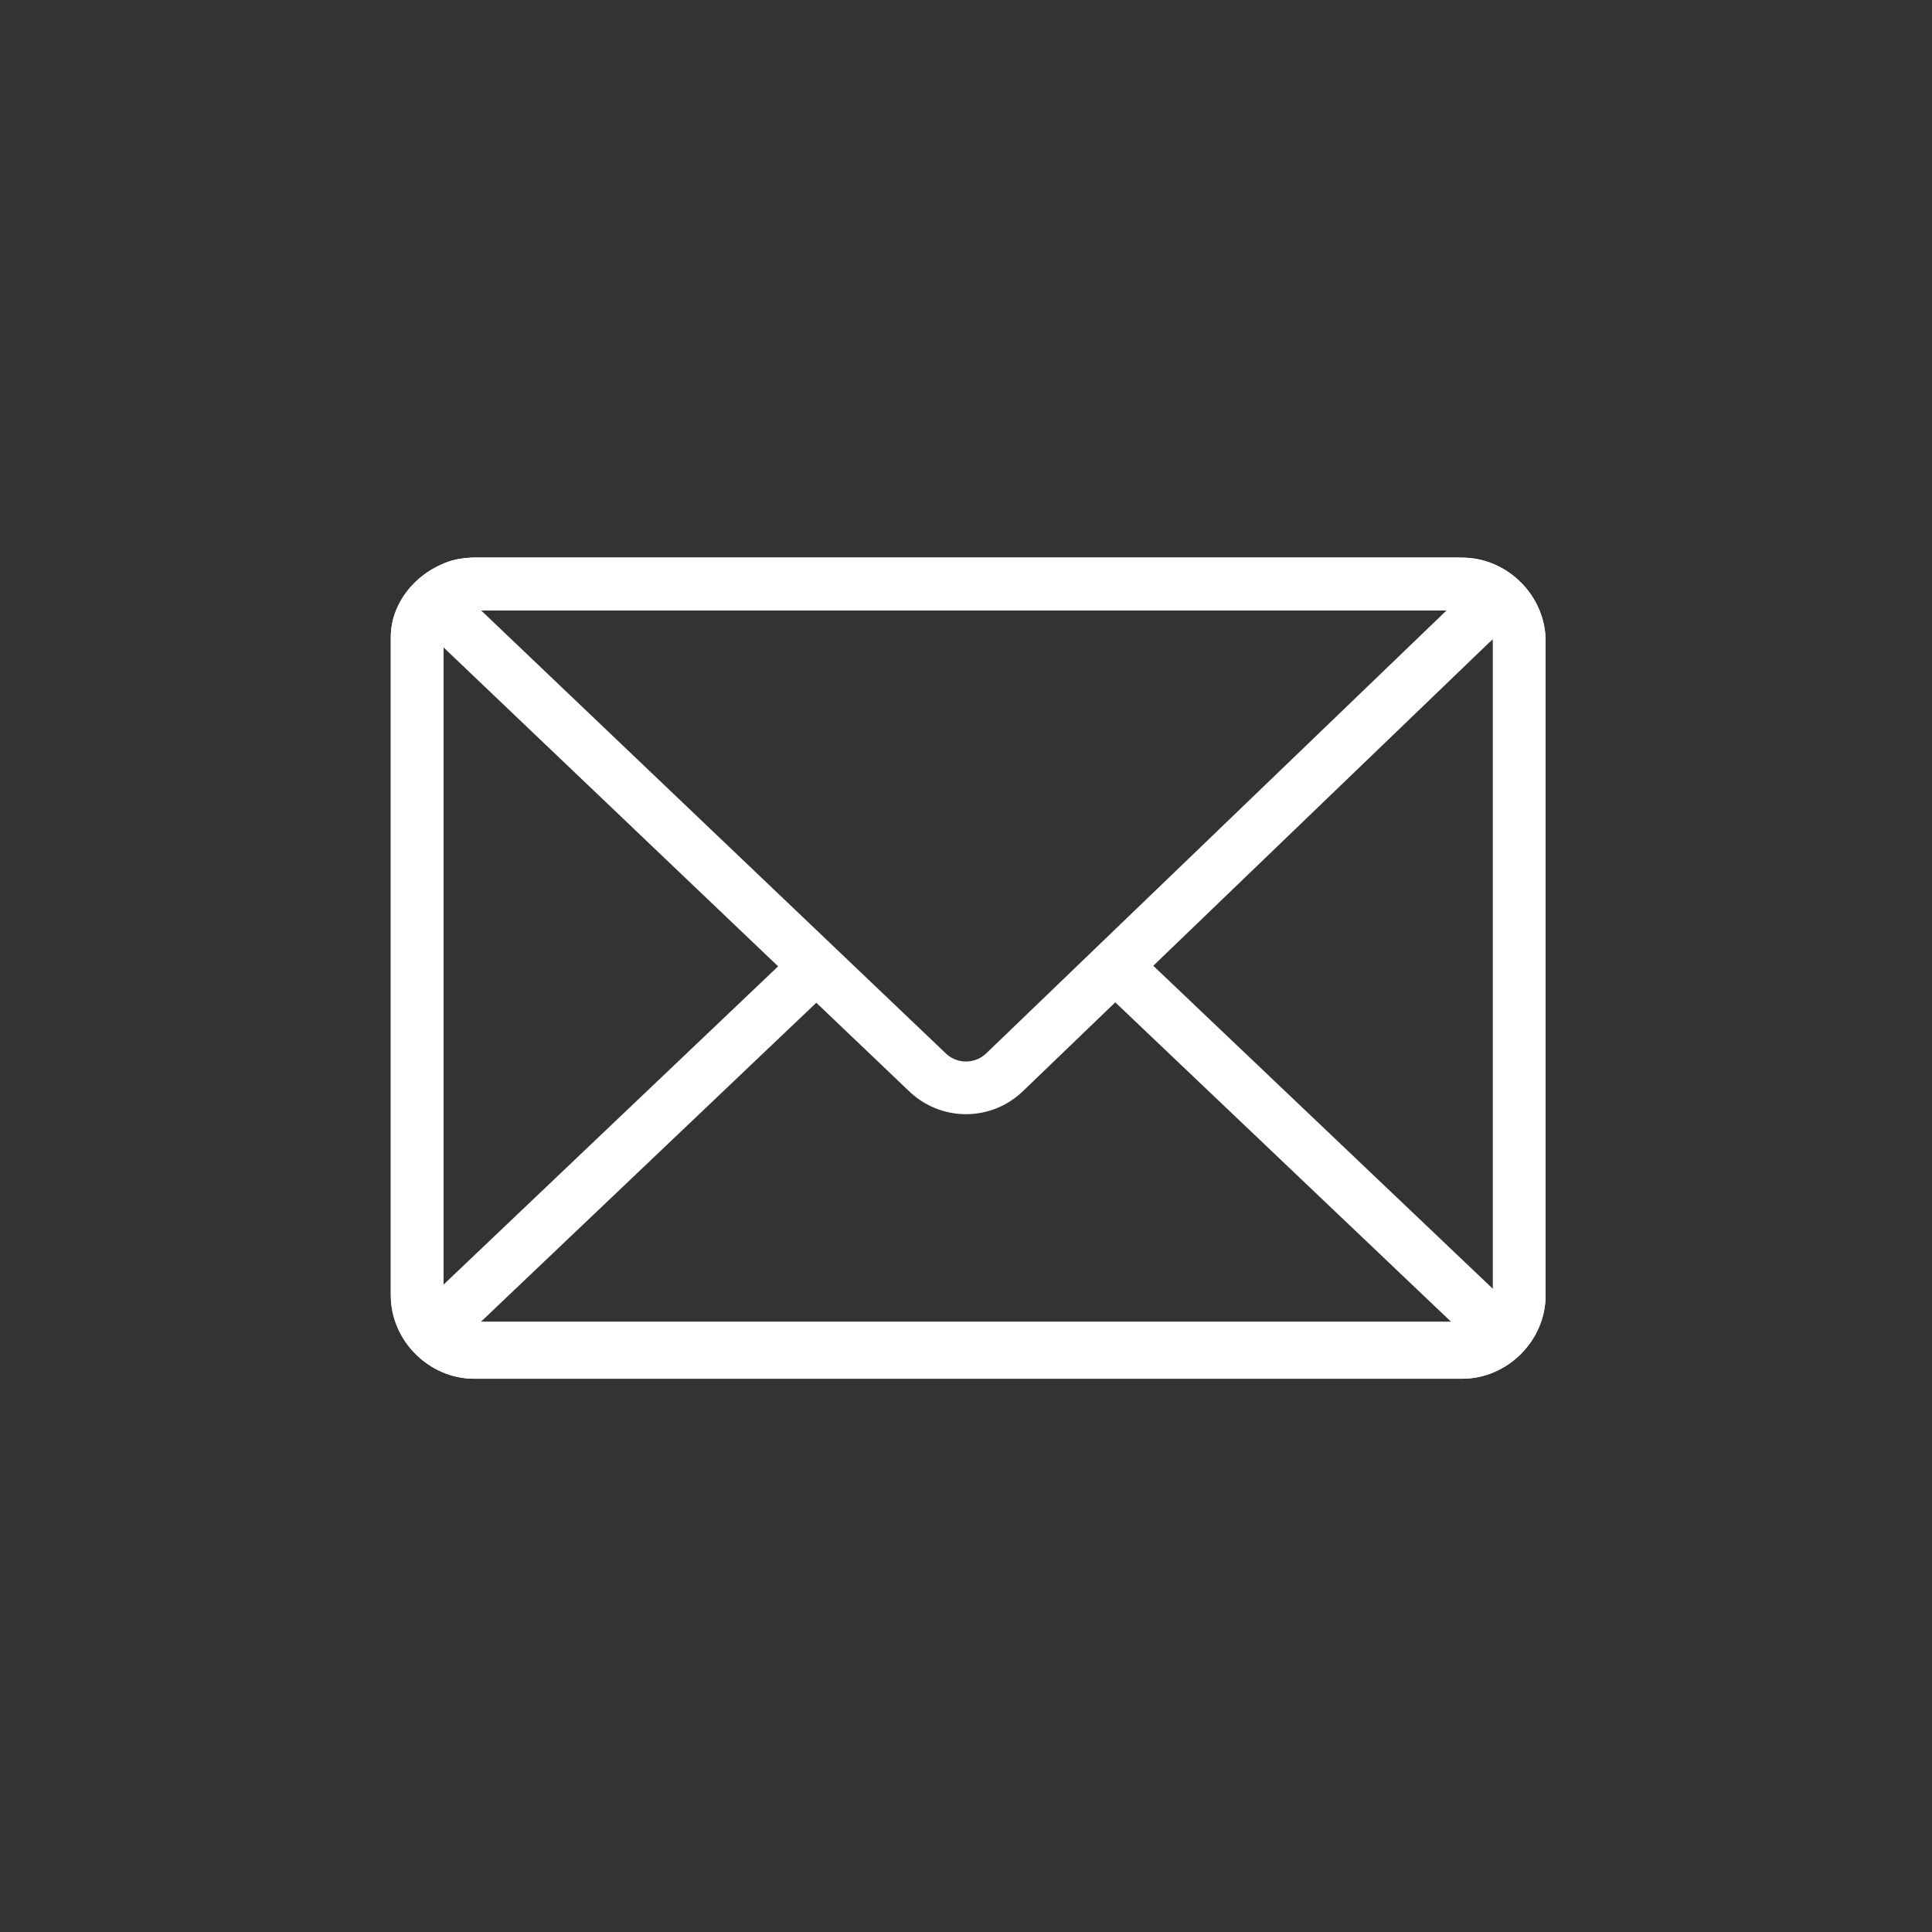 <?xml version="1.0" encoding="UTF-8"?> <svg xmlns="http://www.w3.org/2000/svg" xmlns:xlink="http://www.w3.org/1999/xlink" version="1.1" id="Ebene_2_00000057118651165533194940000006118803113183385518_" x="0px" y="0px" viewBox="0 0 44 44" style="enable-background:new 0 0 44 44;" xml:space="preserve"><rect x="0" y="0" width="44" height="44" fill="#333333" stroke="none"/> <style type="text/css"> .st0{fill:none;} .st1{fill:none;stroke:#FFFFFF;stroke-width:1.2;stroke-miterlimit:10;} </style> <rect y="0" class="st0" width="44" height="44"></rect> <g> <g> <path class="st1" d="M10.8,13.3h22.5c0.7,0,1.3,0.6,1.3,1.3v14.9c0,0.7-0.6,1.3-1.3,1.3H10.8c-0.7,0-1.3-0.6-1.3-1.3V14.5 C9.5,13.9,10.1,13.3,10.8,13.3z"></path> <path class="st1" d="M10.8,13.3h22.5c0.7,0,1.3,0.6,1.3,1.3v14.9c0,0.7-0.6,1.3-1.3,1.3H10.8c-0.7,0-1.3-0.6-1.3-1.3V14.5 C9.5,13.9,10.1,13.3,10.8,13.3z"></path> </g> <path class="st1" d="M25.4,22l8.2,7.8c0.5,0.5,0.3,0.9-0.3,0.9H10.8c-0.7,0-0.9-0.4-0.4-0.9l8.2-7.8"></path> <path class="st1" d="M33.2,13.3c0.7,0,0.9,0.4,0.3,0.9L22.9,24.4c-0.5,0.5-1.3,0.5-1.8,0L10.4,14.2c-0.5-0.5-0.3-0.9,0.4-0.9 L33.2,13.3L33.2,13.3z"></path> </g> </svg> 
